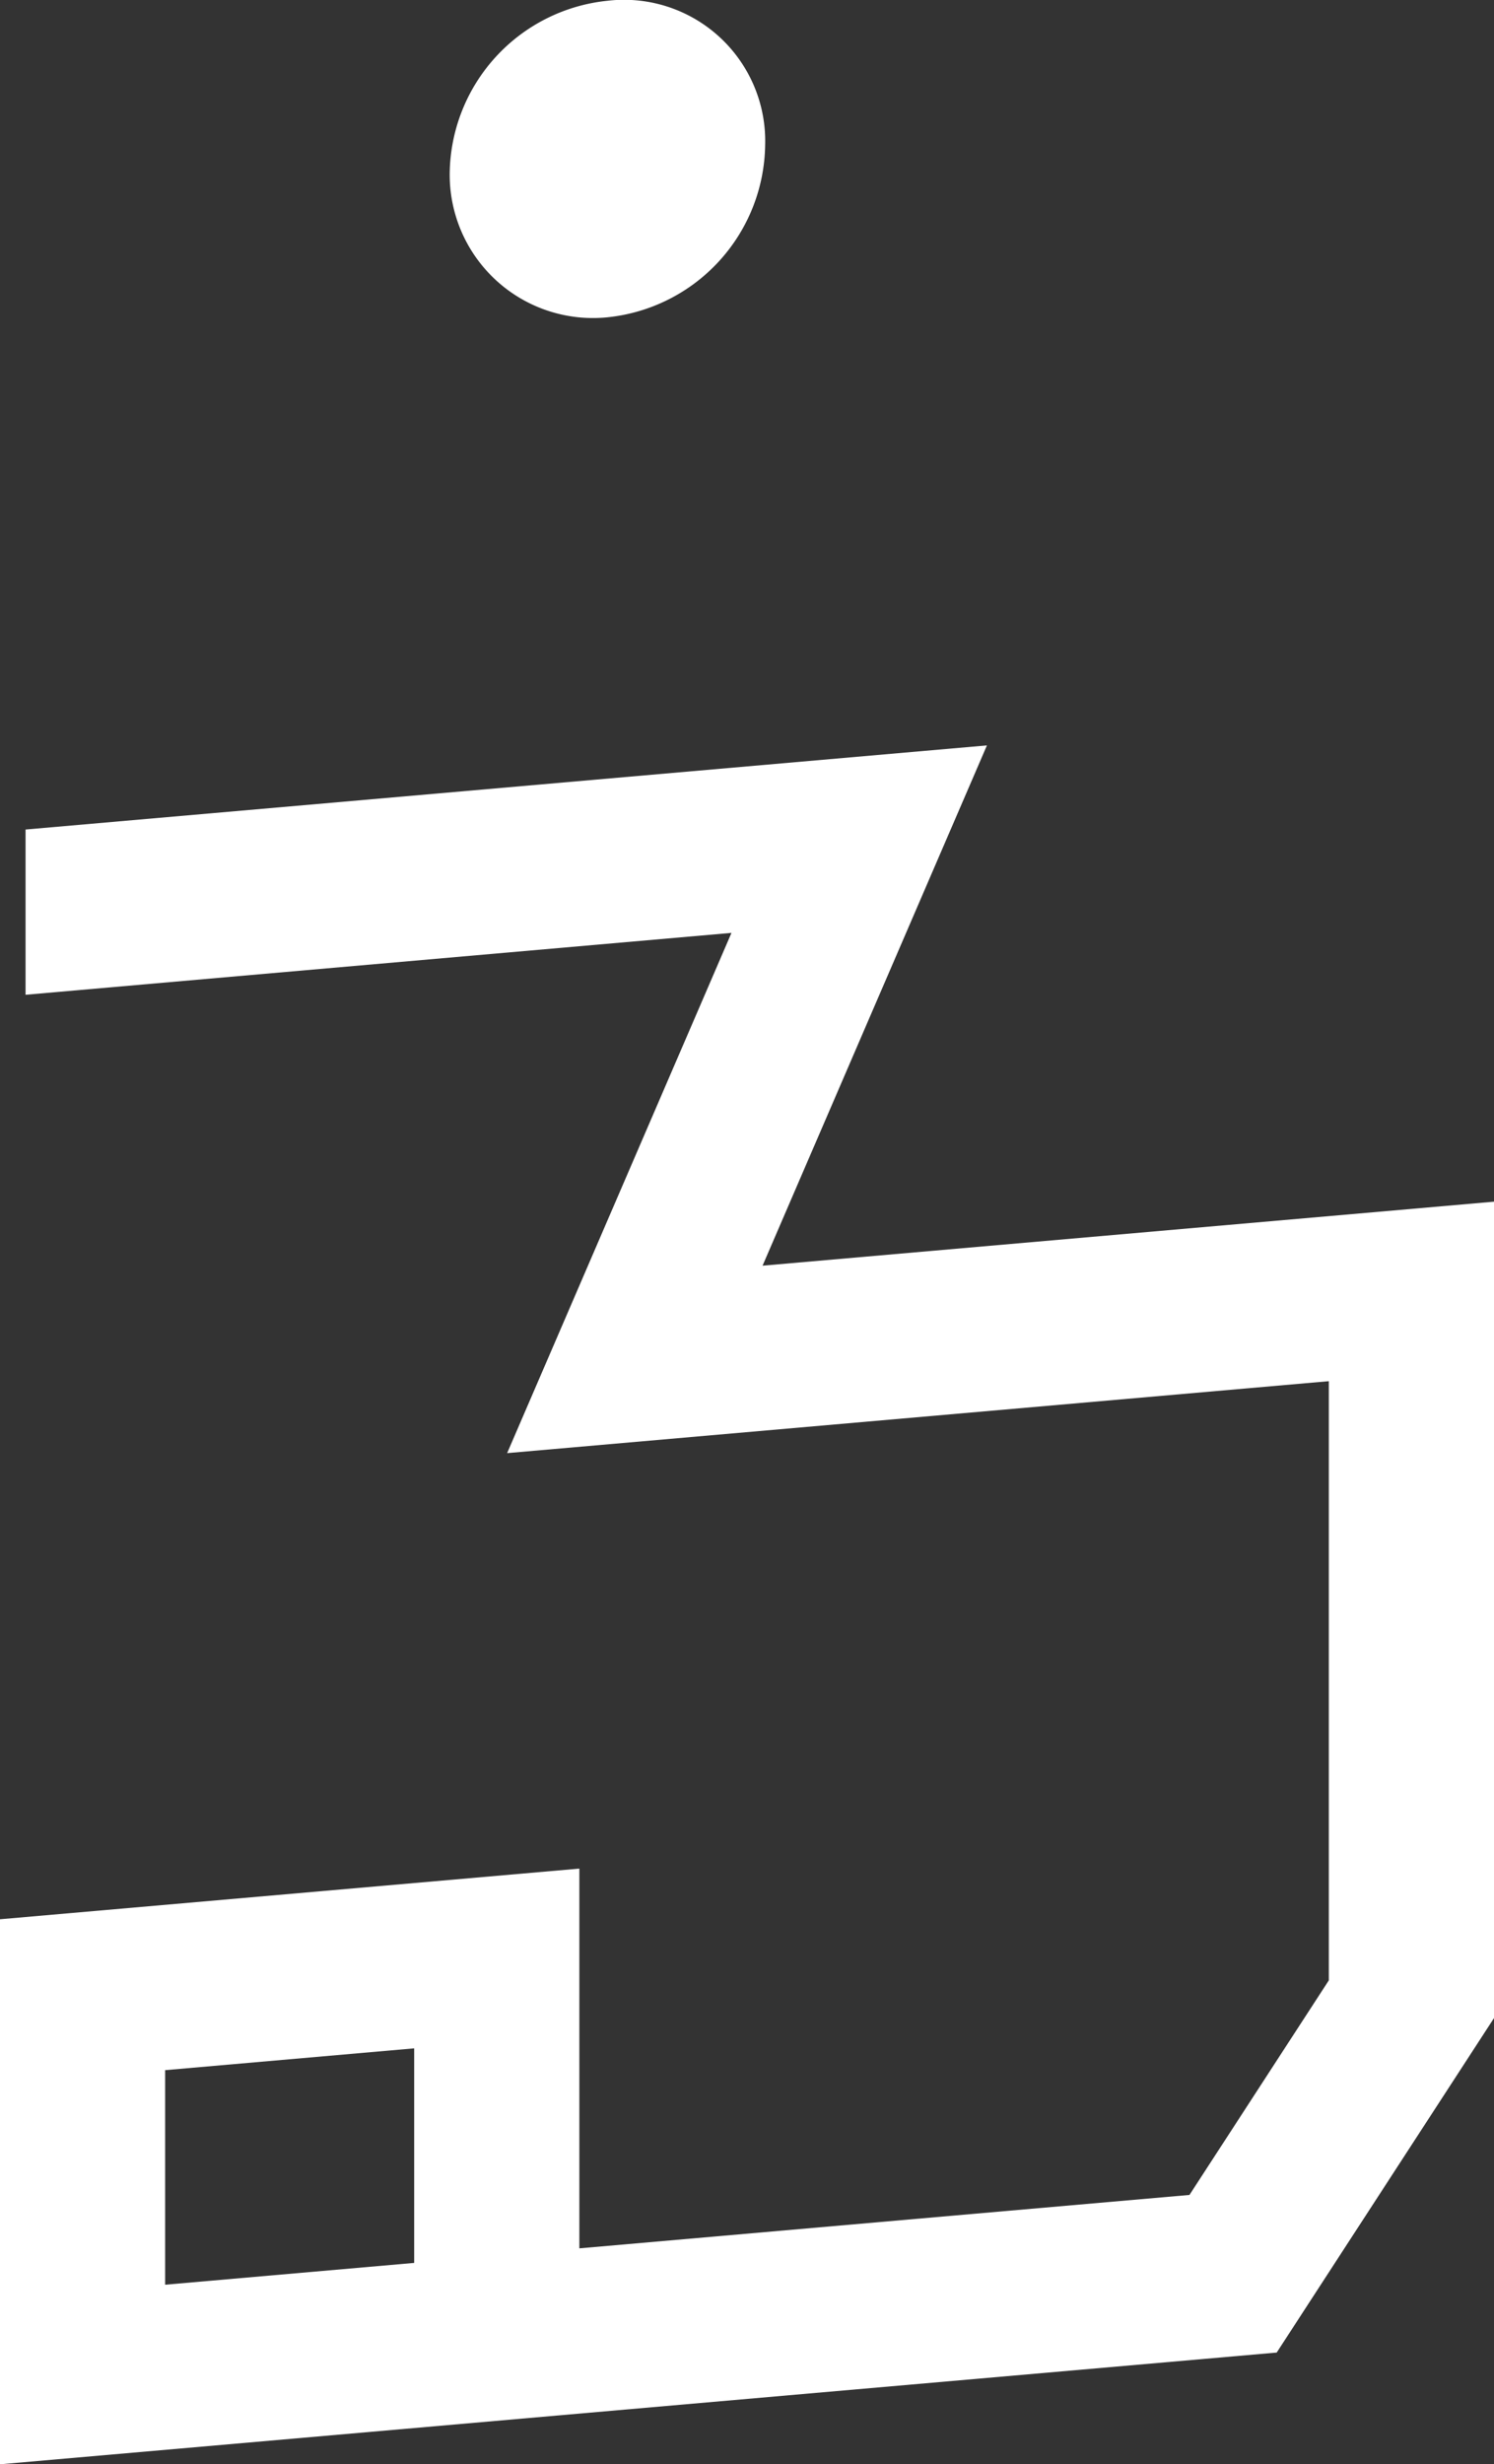 <svg xmlns="http://www.w3.org/2000/svg" width="50.706" height="83.613" viewBox="0 0 50.706 83.613"><rect x="0" y="0" width="50.706" height="83.613" fill="#333333" stroke="none"/><g id="txt_release_06" transform="translate(-376.708 25.289)"><path id="Path_198100" data-name="Path 198100" d="M1807.892 5678.157l19.663-1.719v12.885l20.707-1.812 4.73-7.281v-20.33l-27.888 2.441 7.614-17.652-23.959 2.1v-5.607l32.629-2.854-7.615 17.653 24.826-2.172v27.7l-7.376 11.35-43.331 3.791zm5.605 12.4l8.452-.74v-7.28l-8.452.74z" transform="translate(-1431.184 -5638.325)" fill="#fff"/><g id="Group_30540" data-name="Group 30540" transform="translate(391.972 -25.289)"><path id="Path_198103" data-name="Path 198103" d="M1835.627 5615.034a5.96 5.96 0 01-5.352 5.842 4.862 4.862 0 01-5.354-4.9 5.959 5.959 0 015.354-5.84 4.793 4.793 0 015.352 4.898z" transform="translate(-1824.922 -5610.11)" fill="#fff"/></g></g></svg>